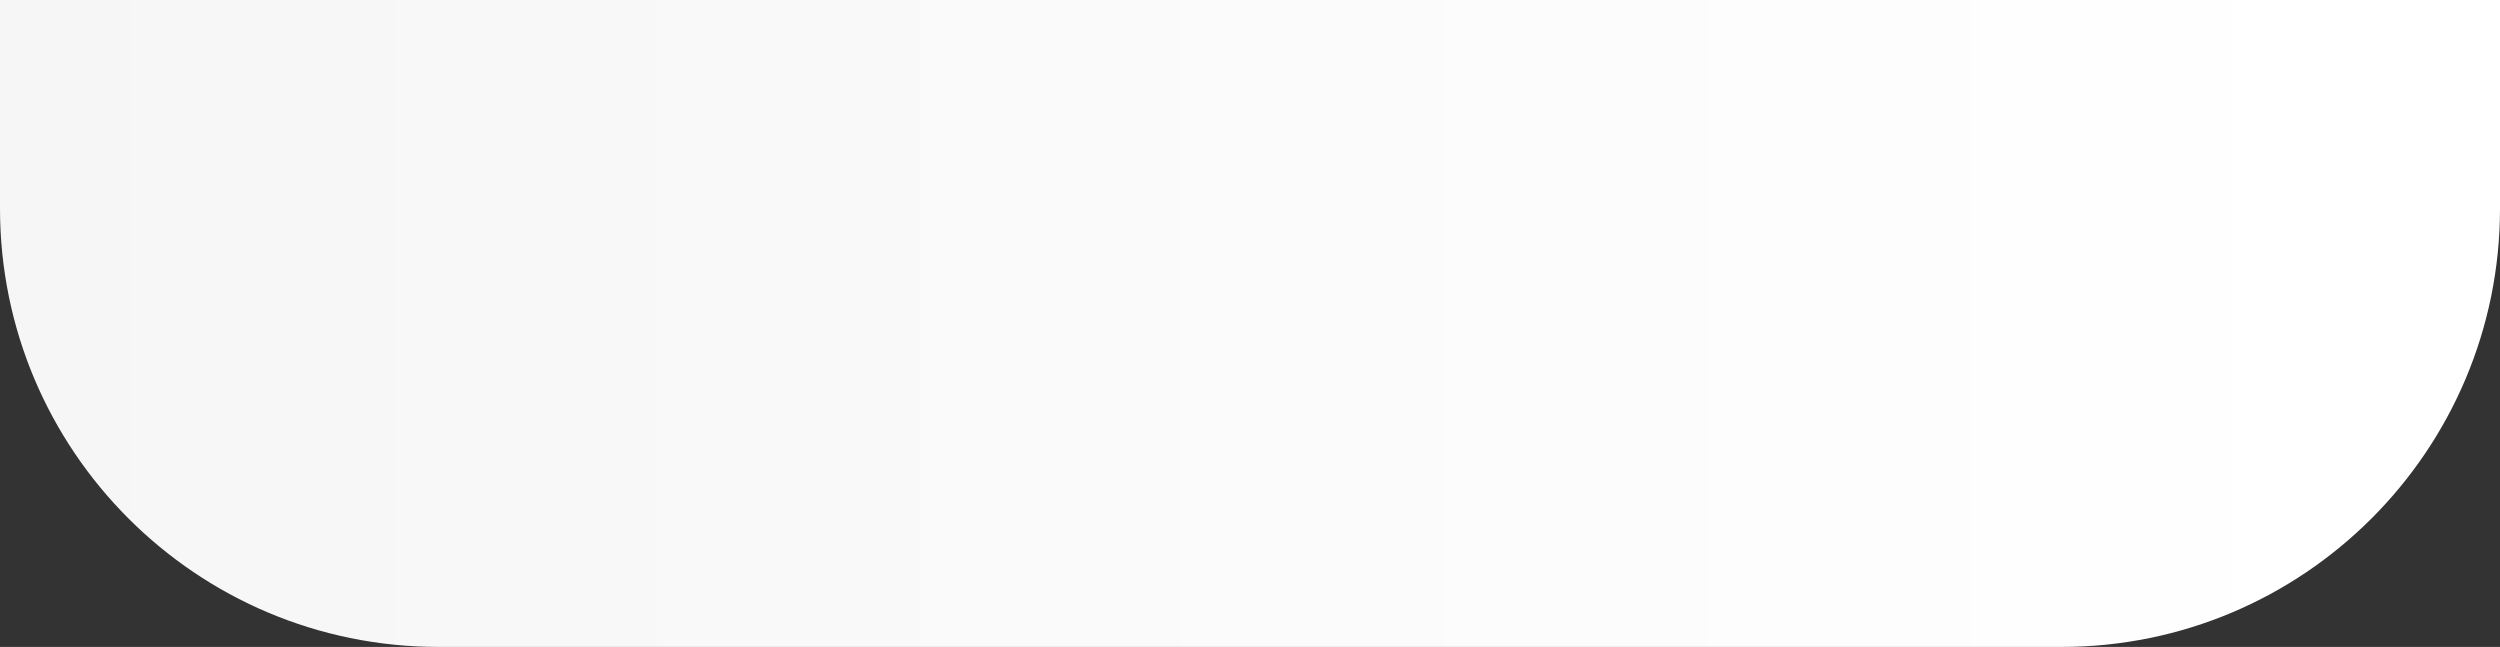 <?xml version="1.0" encoding="UTF-8"?> <svg xmlns="http://www.w3.org/2000/svg" width="228" height="59" viewBox="0 0 228 59" fill="none"><rect x="0" y="0" width="228" height="59" fill="#333333" stroke="none"/><path d="M0 0H228V19C228 41.091 210.091 59 188 59H40C17.909 59 0 41.091 0 19V0Z" fill="url(#paint0_linear_2883_5)"></path><defs><linearGradient id="paint0_linear_2883_5" x1="0" y1="29.5" x2="215.575" y2="29.5" gradientUnits="userSpaceOnUse"><stop stop-color="#F6F6F6"></stop><stop offset="1" stop-color="white"></stop></linearGradient></defs></svg> 